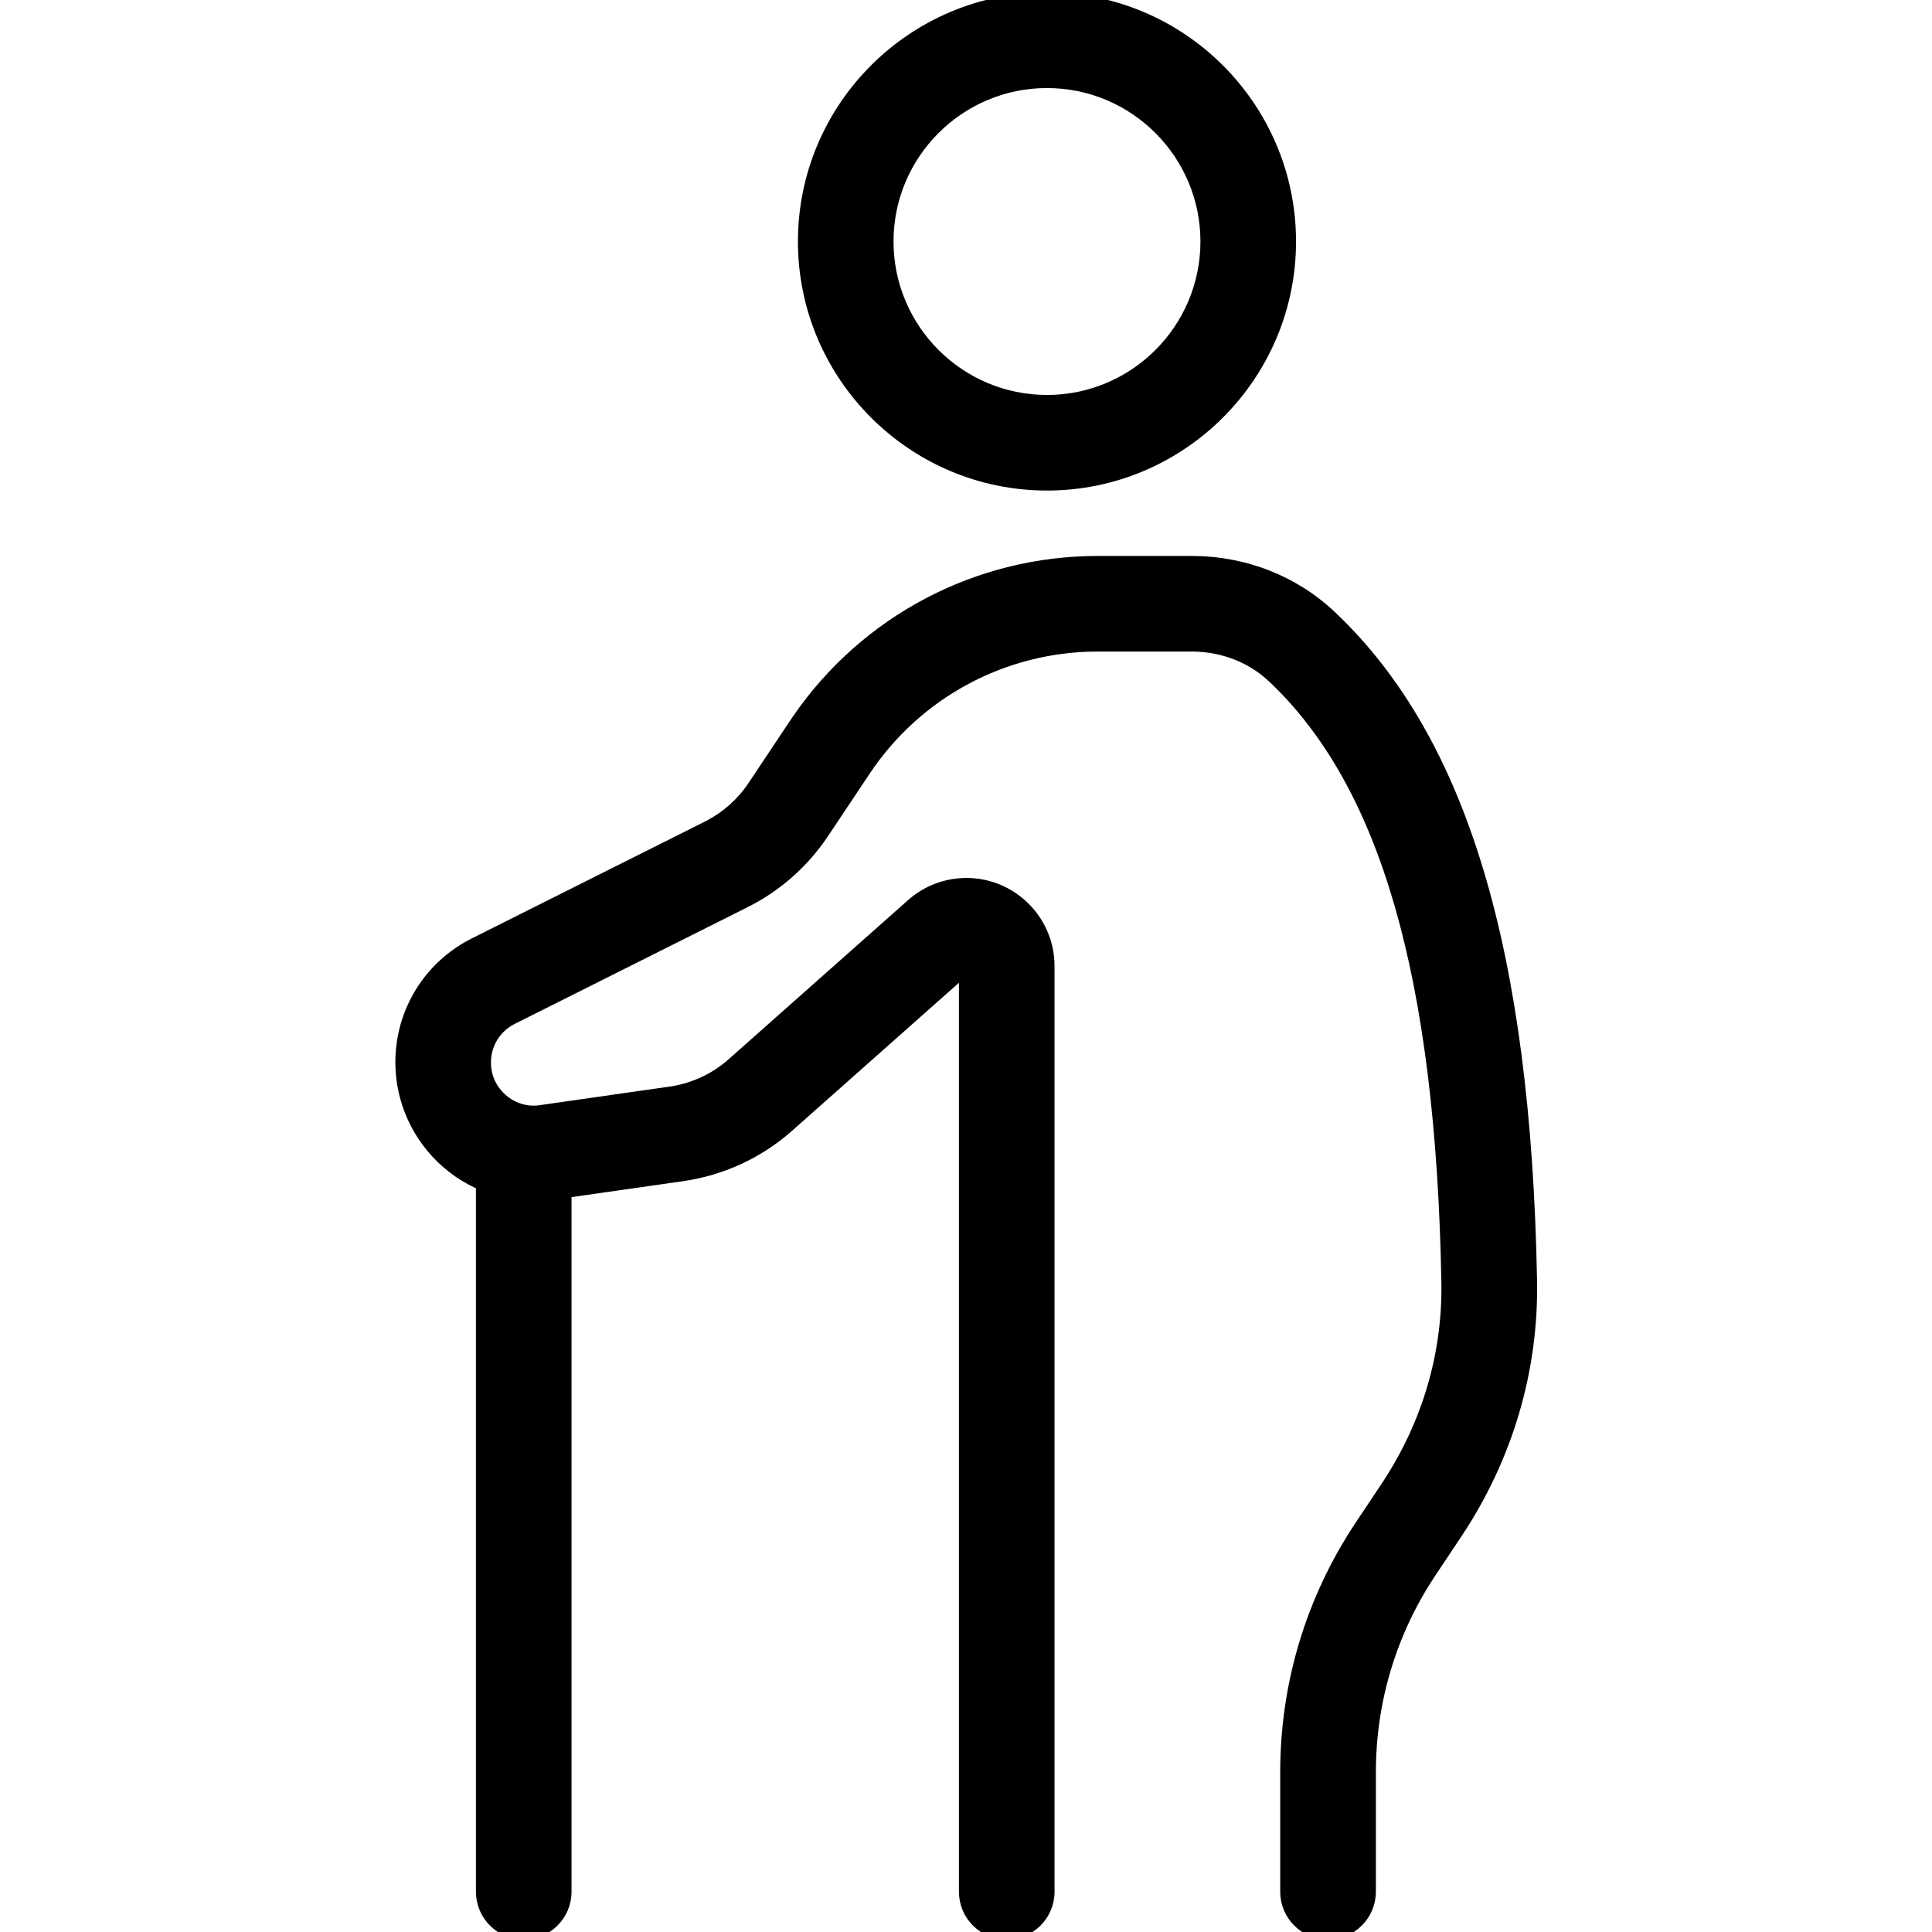 <?xml version="1.0" encoding="UTF-8"?> <svg xmlns="http://www.w3.org/2000/svg" width="512" height="512" viewBox="0 0 512 512" fill="none"><g clip-path="url(#clip0_76_55)"><path d="M277.461 -1C313.299 -1 342.461 28.162 342.461 64C342.461 99.838 313.299 129 277.461 129C241.623 129 212.461 99.838 212.461 64C212.461 28.162 241.623 -1 277.461 -1ZM277.461 22.333C254.483 22.333 235.794 41.022 235.794 64C235.794 86.978 254.483 105.667 277.461 105.667C300.439 105.667 319.128 86.978 319.128 64C319.128 41.022 300.439 22.333 277.461 22.333Z" fill="black" stroke="black" stroke-width="2"></path><path d="M138.795 297.667C145.235 297.667 150.461 302.893 150.461 309.333V501.333C150.461 507.774 145.235 512.999 138.795 513C132.355 513 127.128 507.774 127.128 501.333V309.333C127.128 302.893 132.355 297.667 138.795 297.667Z" fill="black" stroke="black" stroke-width="2"></path><path d="M315.776 148.333C329.89 148.334 343.151 153.525 353.135 162.986C387.872 195.872 404.689 252.013 406.333 339.224C406.785 363.133 399.898 386.436 386.411 406.677L379.584 416.917C369.134 432.582 363.624 450.8 363.624 469.611V501.337C363.601 507.774 358.377 513 351.937 513C345.496 513 340.27 507.774 340.27 501.333V469.632C340.27 446.203 347.133 423.503 360.149 403.989L366.976 393.75L367.479 392.986C377.981 376.905 383.332 358.509 382.979 339.688C381.465 258.663 366.786 208.045 337.084 179.948L337.081 179.946C331.475 174.608 323.897 171.667 315.755 171.667H290.923C266.255 171.667 243.335 183.937 229.632 204.48L218.581 221.056V221.057C213.344 228.902 206.129 235.291 197.695 239.508L197.694 239.507L135.979 270.441H135.978C131.751 272.555 129.107 276.817 129.106 281.557C129.106 285.234 130.623 288.545 133.394 290.958C136.163 293.371 139.665 294.412 143.272 293.86L143.282 293.858L177.564 288.952L178.129 288.866C183.951 287.921 189.343 285.374 193.747 281.47L241.278 239.316C245.365 235.676 250.636 233.667 256.128 233.667C268.435 233.667 278.462 243.694 278.462 256V501.333C278.462 507.774 273.235 513 266.795 513C260.355 513 255.128 507.774 255.128 501.333V258.224L209.261 298.903V298.904C201.285 305.967 191.482 310.509 180.921 312.03H180.92L146.616 316.937L146.608 316.938C136.393 318.319 125.969 315.383 118.127 308.551V308.55C110.295 301.749 105.774 291.897 105.773 281.537C105.773 267.91 113.347 255.659 125.525 249.559L187.242 218.626L187.691 218.396C192.315 215.98 196.266 212.45 199.169 208.106L210.219 191.531L211.073 190.271C229.204 163.979 258.947 148.333 290.944 148.333H315.776Z" fill="black" stroke="black" stroke-width="2"></path></g><defs><clipPath id="clip0_76_55"><rect width="512" height="512" fill="white"></rect></clipPath></defs></svg> 
